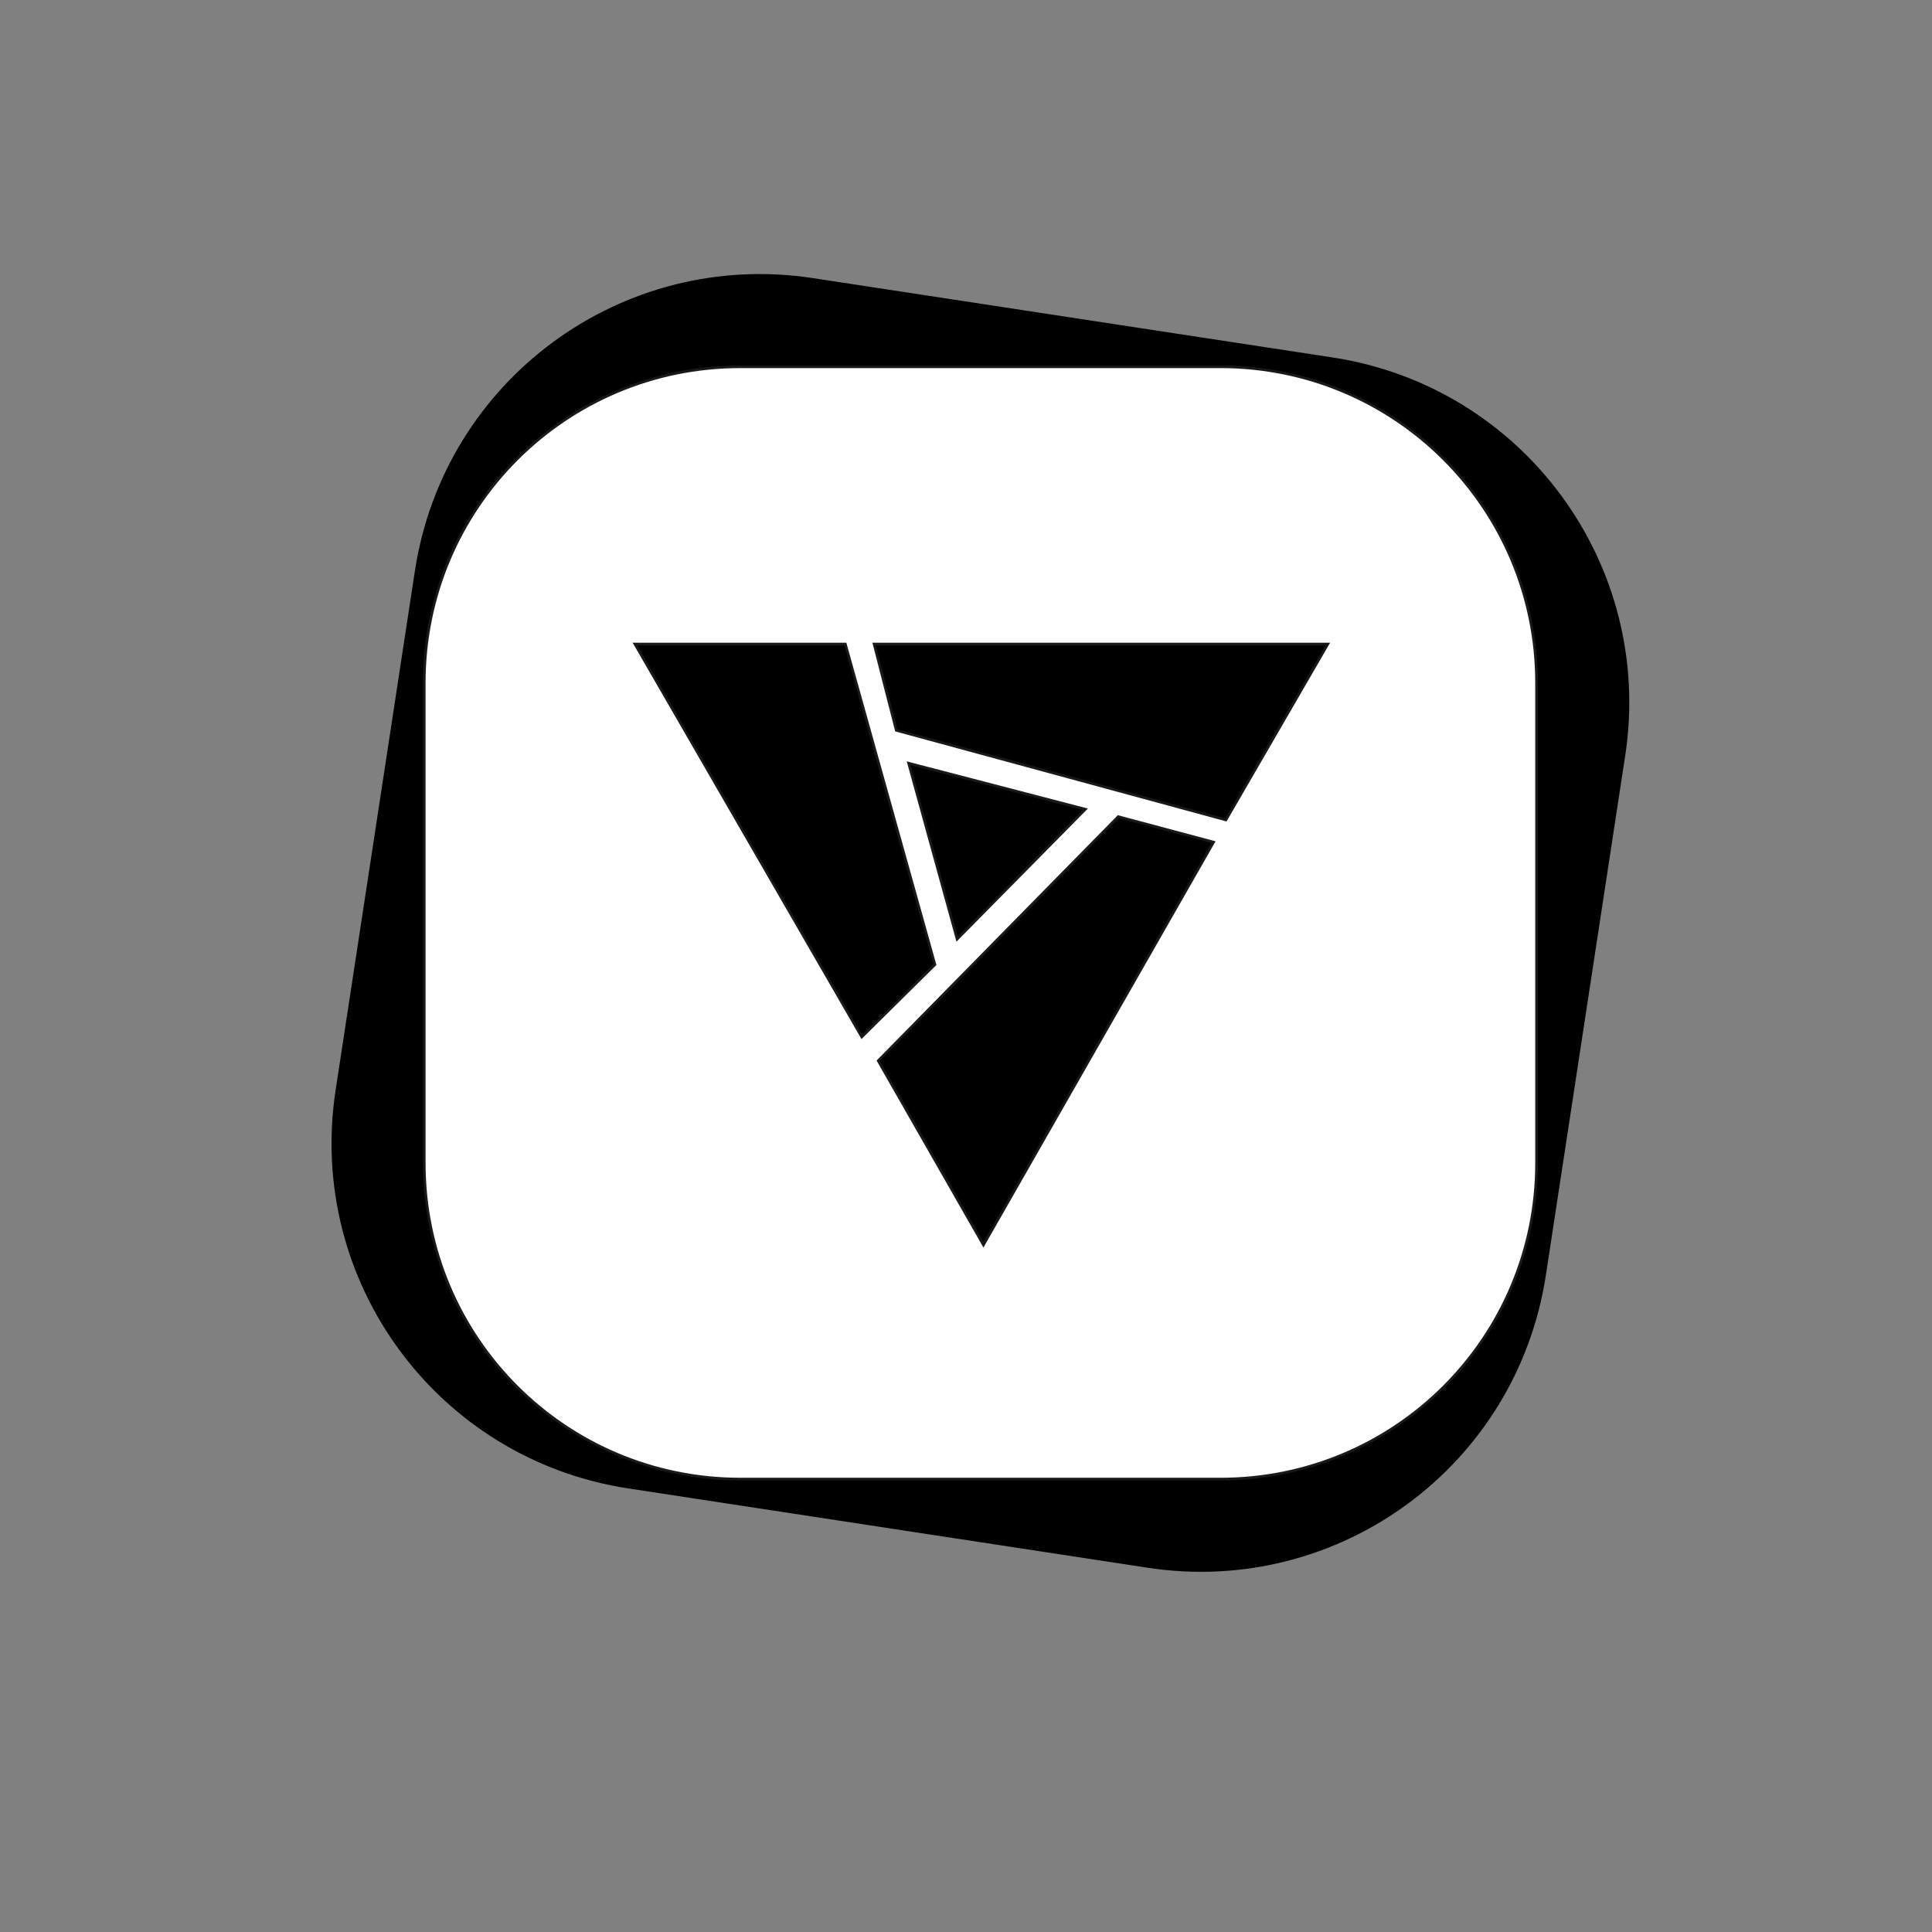 <?xml version="1.0" encoding="UTF-8" standalone="no"?> <svg xmlns:inkscape="http://www.inkscape.org/namespaces/inkscape" xmlns:sodipodi="http://sodipodi.sourceforge.net/DTD/sodipodi-0.dtd" xmlns="http://www.w3.org/2000/svg" xmlns:svg="http://www.w3.org/2000/svg" version="1.1" width="6.299in" height="6.299in" viewBox="0 0 453.543 453.543" id="svg3" sodipodi:docname="fav_ico.svg" inkscape:version="1.3.2 (091e20e, 2023-11-25, custom)"><rect x="0" y="0" width="453.543" height="453.543" fill="#808080" stroke="none"/><defs id="defs3"></defs><path d="M 190.762,66.097 C 146.35,59.315 104.987,89.719 98.205,134.131 l -18.617,121.924 c -6.782,44.412 23.623,85.774 68.035,92.556 l 121.922,18.617 c 44.412,6.782 85.775,-23.623 92.556,-68.035 l 18.617,-121.924 c 6.782,-44.412 -23.623,-85.773 -68.035,-92.555 z" style="fill:#000000;fill-opacity:1;fill-rule:evenodd;stroke:#000000;stroke-width:1.626;stroke-linecap:butt;stroke-linejoin:miter;stroke-dasharray:none" id="path1"></path><path d="m 173.808,86.102 c -41.048,0 -74.214,33.165 -74.214,74.213 v 112.69 c 0,41.047 33.167,74.214 74.214,74.214 H 286.497 c 41.048,0 74.214,-33.167 74.214,-74.214 v -112.69 c 0,-41.047 -33.167,-74.213 -74.214,-74.213 z" style="fill:#ffffff;fill-opacity:1;fill-rule:evenodd;stroke:#1b1918;stroke-width:0.62;stroke-linecap:butt;stroke-linejoin:miter;stroke-dasharray:none" id="path2"></path><path d="M 202.304,243.422 149.048,151.188 h 49.397 l 21.033,75.253 z m 8.105,-71.974 -5.21,-20.26 h 106.513 l -23.927,41.292 z m 14.279,49.011 -11.385,-41.292 41.485,10.805 z m 37.819,-28.75 -56.343,57.309 24.699,43.222 54.027,-94.549 z" style="fill:#000000;fill-opacity:1;fill-rule:evenodd;stroke:#1b1918;stroke-width:0.62;stroke-linecap:butt;stroke-linejoin:miter;stroke-dasharray:none" id="path3"></path></svg> 
